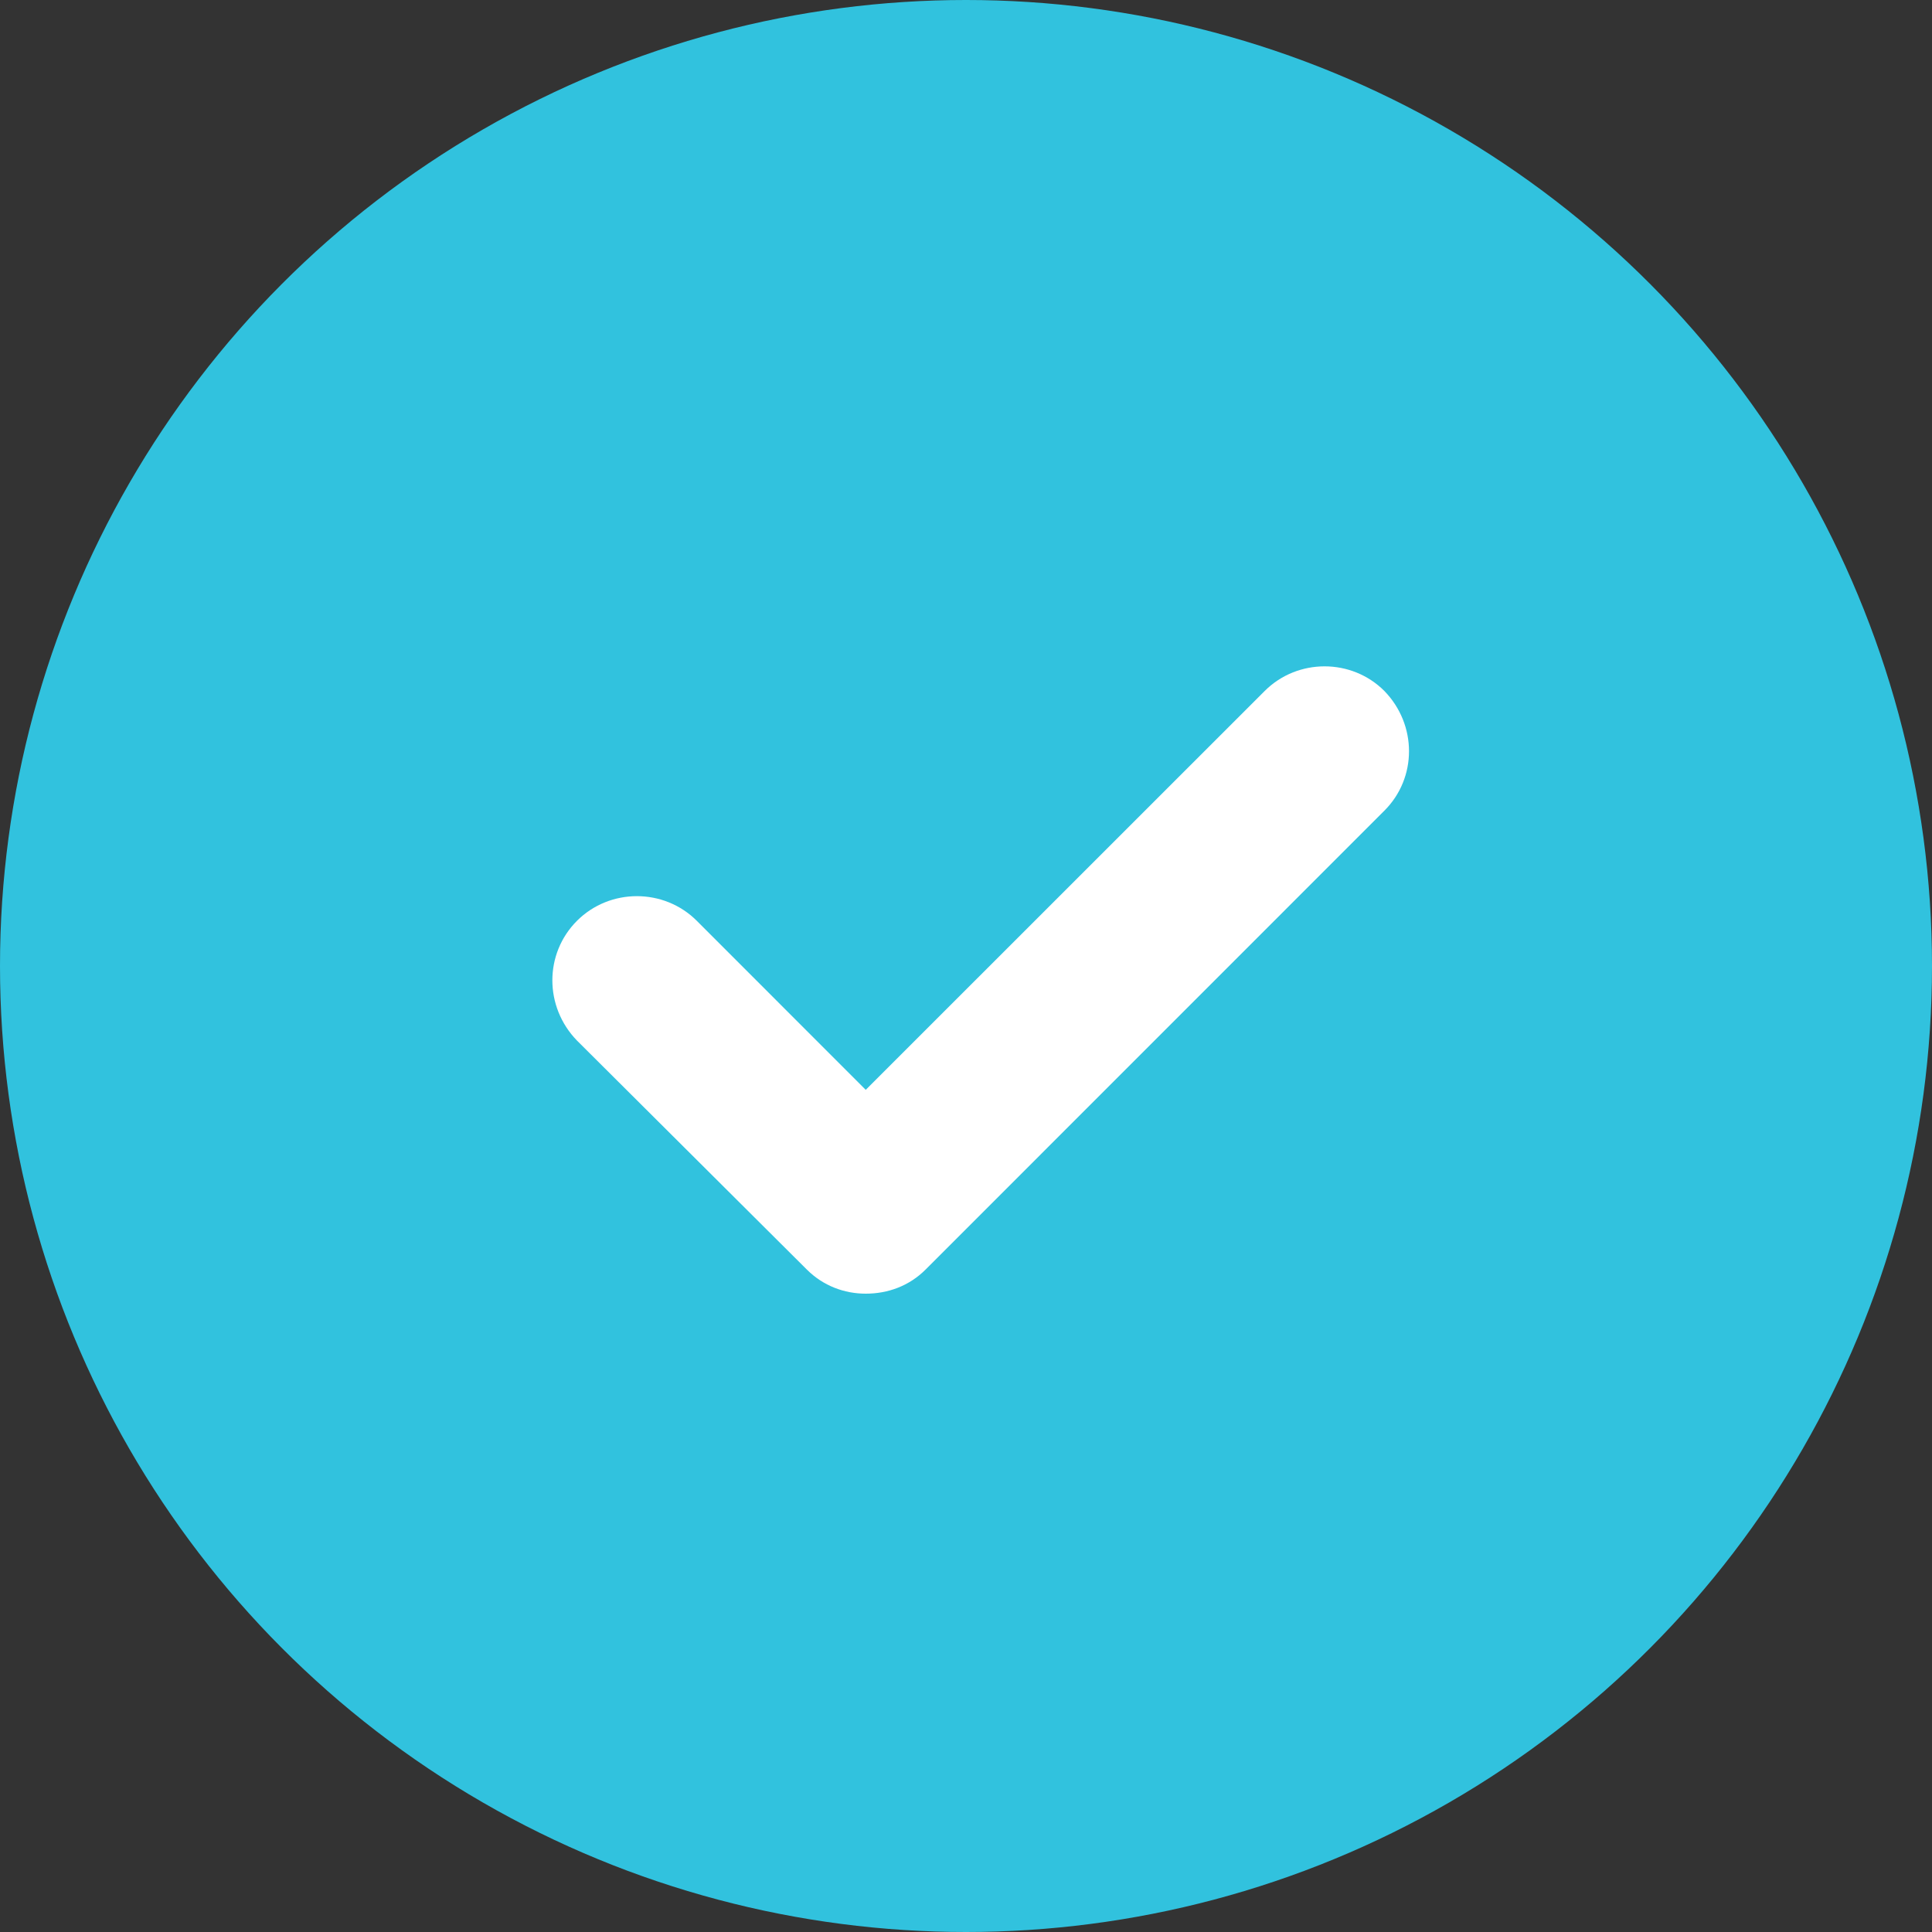 <svg class="w-5 h-5" viewBox="0 0 20 20" fill="none" xmlns="http://www.w3.org/2000/svg">
<rect x="0" y="0" width="20" height="20" fill="#333333" stroke="none"/>
<circle cx="10" cy="10" r="10" fill="#31C2DE"/>
<path d="M14.331 8.392L9.582 13.142C9.412 13.312 9.192 13.392 8.962 13.392C8.742 13.392 8.522 13.312 8.352 13.142L5.973 10.772C5.633 10.422 5.633 9.872 5.973 9.532C6.313 9.192 6.873 9.192 7.213 9.532L8.962 11.282L13.092 7.153C13.432 6.813 13.992 6.813 14.331 7.153C14.671 7.503 14.671 8.053 14.331 8.392Z" fill="white"/>
</svg>
